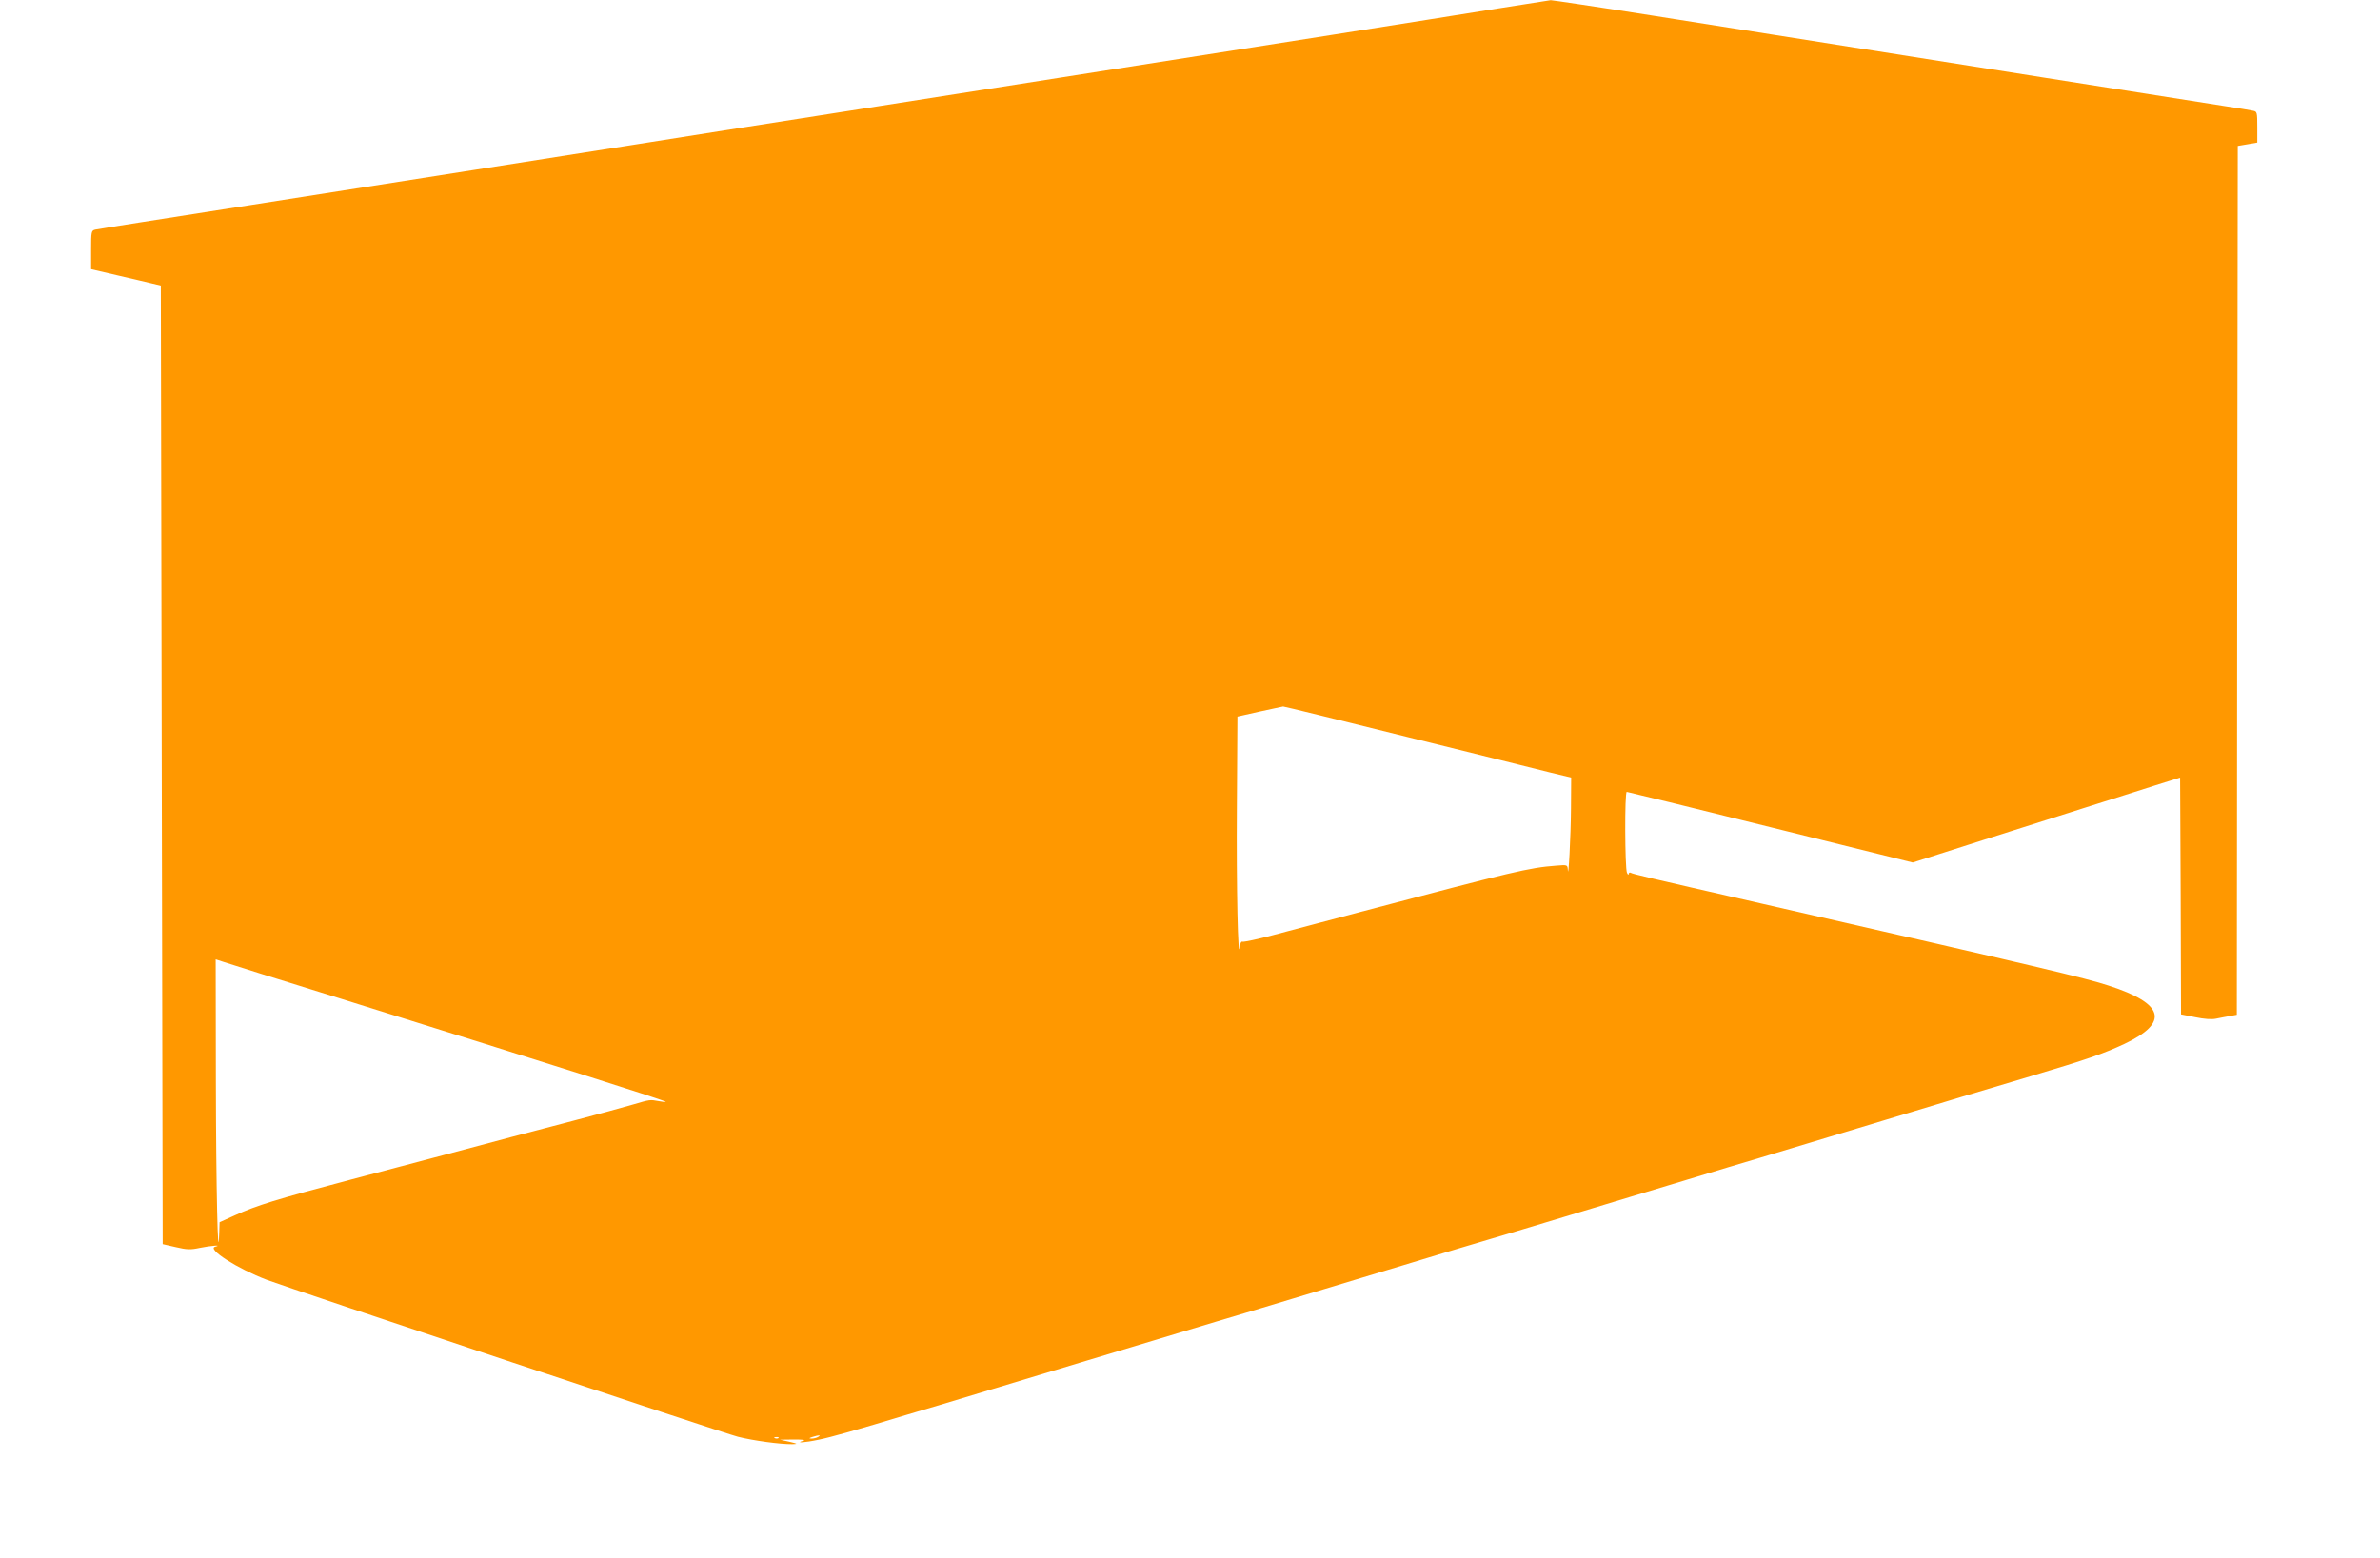 <?xml version="1.0" standalone="no"?>
<!DOCTYPE svg PUBLIC "-//W3C//DTD SVG 20010904//EN"
 "http://www.w3.org/TR/2001/REC-SVG-20010904/DTD/svg10.dtd">
<svg version="1.0" xmlns="http://www.w3.org/2000/svg"
 width="1280pt" height="838pt" viewBox="0 0 1280 838"
 preserveAspectRatio="xMidYMid meet">
<g transform="translate(0,838) scale(0.1,-0.1)"
fill="#ff9800" stroke="none">
<path d="M8060 8335 c-146 -24 -553 -88 -905 -144 -845 -133 -1405 -221 -2485
-391 -492 -77 -1064 -167 -1270 -200 -492 -78 -1085 -171 -2065 -325 -440 -69
-810 -127 -822 -130 -22 -5 -23 -10 -23 -109 l0 -104 137 -32 c76 -18 161 -37
188 -44 l50 -12 5 -2579 5 -2578 70 -16 c60 -14 79 -15 130 -4 59 12 124 17
82 6 -46 -12 122 -119 278 -178 140 -52 2457 -825 2533 -844 81 -21 231 -41
292 -40 33 1 31 2 -15 13 l-50 11 75 1 c47 0 66 -2 50 -7 -47 -13 8 -10 83 6
65 13 203 52 477 135 52 16 140 42 195 58 55 17 386 116 735 222 349 105 678
204 730 220 52 15 238 71 413 124 174 53 460 139 635 192 174 53 360 109 412
124 52 15 238 71 413 124 174 53 460 139 635 192 174 53 360 109 412 124 52
16 291 88 530 160 424 129 738 223 930 280 305 91 391 121 505 174 243 115
216 217 -85 314 -125 41 -356 96 -1870 442 -613 140 -689 158 -700 165 -5 3
-10 0 -11 -7 0 -7 -4 -4 -9 7 -11 26 -13 435 -1 435 4 0 352 -85 773 -190
l765 -190 379 121 c208 66 469 149 579 184 110 35 263 83 340 108 l140 44 3
-637 2 -637 76 -15 c48 -10 89 -13 112 -8 21 4 54 11 74 14 l38 7 2 2337 3
2337 53 9 52 9 0 83 c0 79 -1 84 -22 88 -13 3 -84 15 -158 26 -119 18 -1418
224 -3065 485 -297 47 -546 84 -555 84 -8 -1 -134 -21 -280 -44z m-494 -3919
c363 -90 710 -176 772 -192 l112 -27 -1 -166 c-1 -153 -14 -391 -17 -329 -2
26 -3 26 -64 21 -145 -11 -224 -30 -1048 -248 -179 -48 -392 -104 -475 -126
-82 -22 -155 -37 -162 -35 -7 3 -13 -7 -15 -27 -10 -93 -19 318 -16 748 l3
490 120 27 c66 14 123 27 126 27 4 1 303 -73 665 -163z m-5741 -1406 c1206
-377 1746 -548 1755 -557 3 -3 -13 -1 -35 3 -51 9 -46 10 -145 -19 -47 -14
-191 -53 -320 -87 -234 -61 -404 -106 -680 -180 -80 -21 -309 -82 -510 -135
-408 -108 -508 -139 -627 -193 l-82 -37 -2 -60 c-7 -196 -17 247 -18 817 l-1
657 43 -14 c23 -8 303 -96 622 -195z m2575 -2360 c-8 -5 -24 -9 -35 -9 -16 1
-16 2 5 9 35 11 48 11 30 0z m-213 -6 c-3 -3 -12 -4 -19 -1 -8 3 -5 6 6 6 11
1 17 -2 13 -5z"/>
</g>
</svg>
